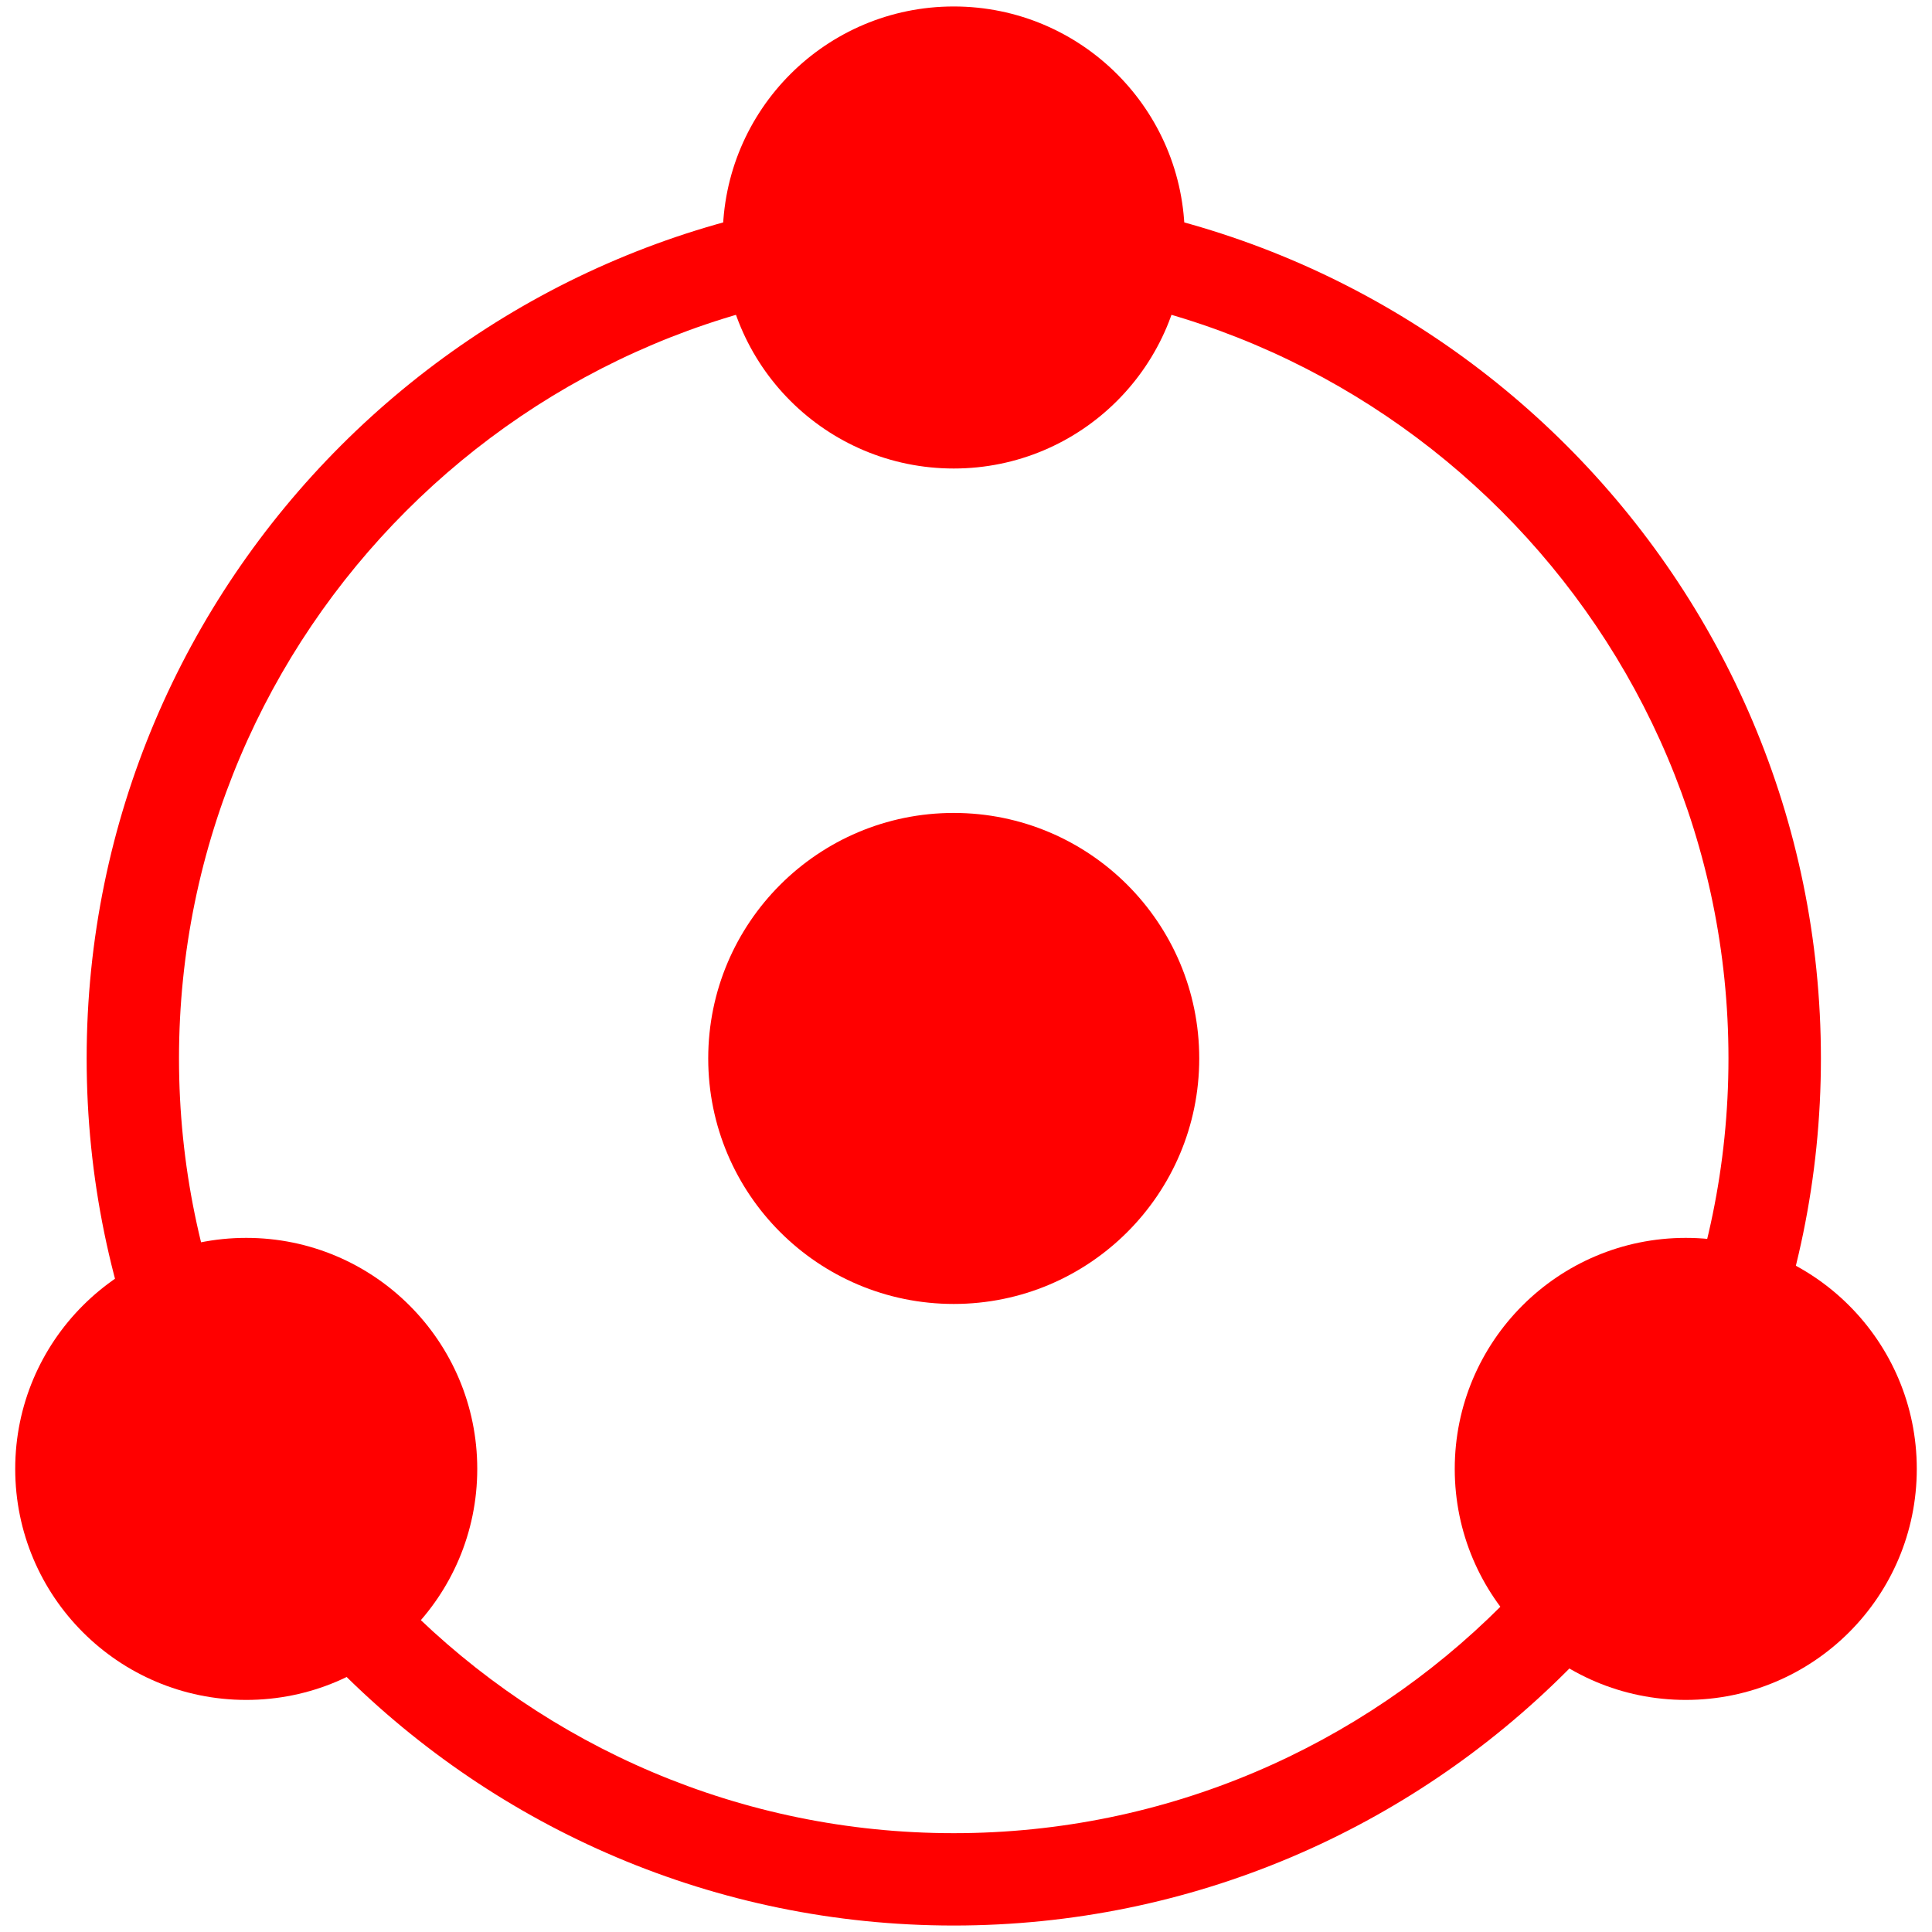 <svg id="图层_1" data-name="图层 1" xmlns="http://www.w3.org/2000/svg" viewBox="0 0 400 400"><defs><style>.cls-1{fill:red;}</style></defs><path class="cls-1" d="M197.46,398.66c-99,0-179.52-80.53-179.52-179.52S98.47,39.61,197.46,39.61,377,120.15,377,219.14,296.45,398.66,197.46,398.66Zm0-339.93c-88.44,0-160.4,72-160.4,160.41s72,160.4,160.4,160.4,160.4-72,160.4-160.4S285.91,58.73,197.46,58.73Z"/><circle class="cls-1" cx="50.98" cy="304.12" r="47.83"/><circle class="cls-1" cx="197.46" cy="49.17" r="47.83"/><circle class="cls-1" cx="349.02" cy="304.12" r="47.83"/><circle class="cls-1" cx="197.46" cy="219.14" r="50.83"/></svg>